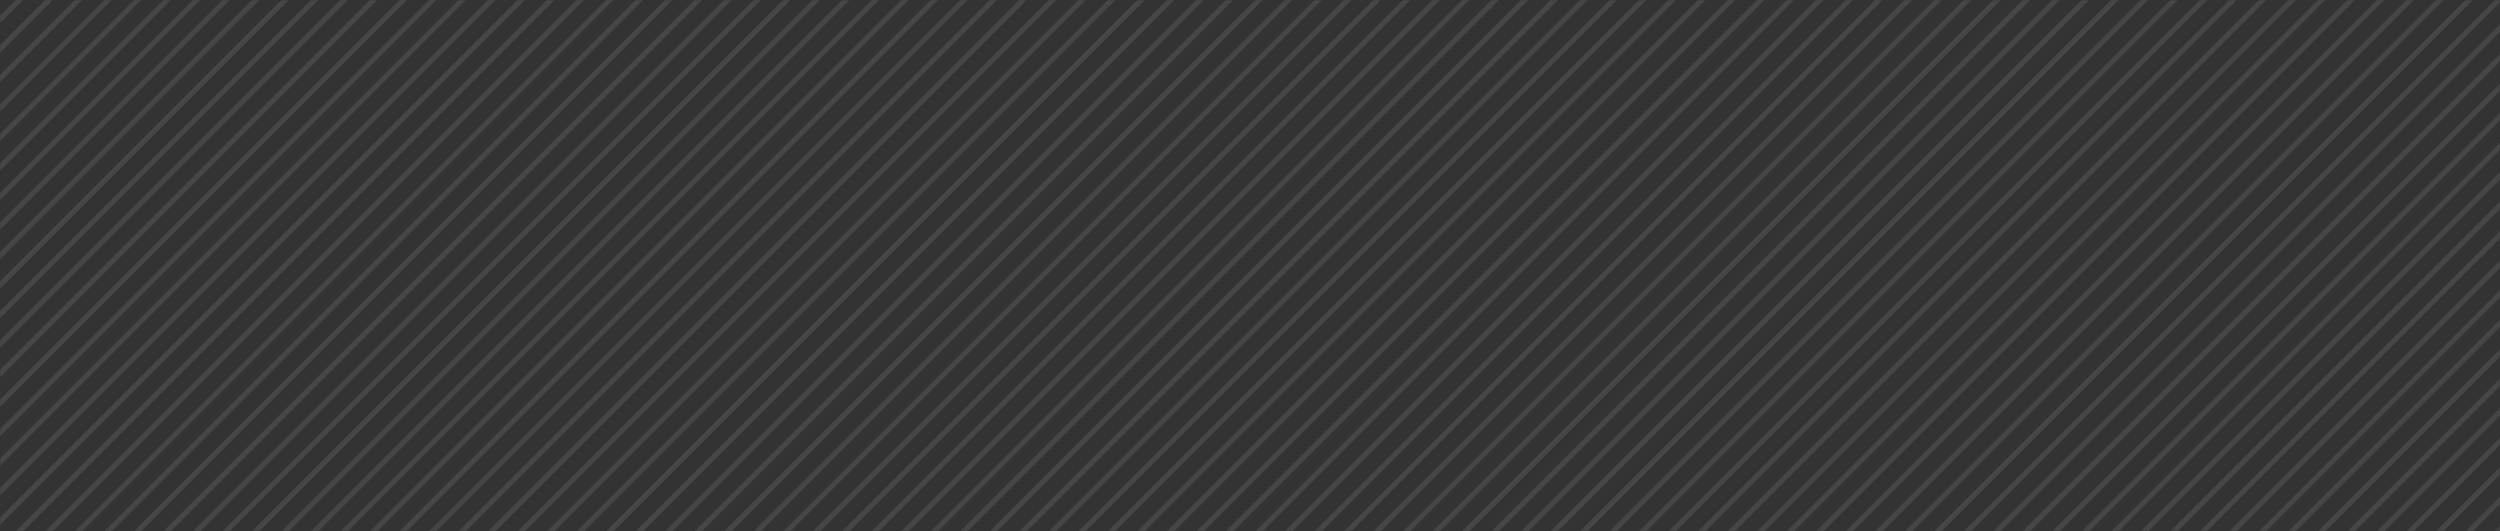<svg fill="none" height="306" viewBox="0 0 1440 306" width="1440" xmlns="http://www.w3.org/2000/svg" xmlns:xlink="http://www.w3.org/1999/xlink"><rect x="0" y="0" width="1440" height="306" fill="#333333" stroke="none"/><mask id="a" height="306" maskUnits="userSpaceOnUse" width="1440" x="0" y="0"><path d="m.5.5h1439v305h-1439z" fill="#fef6ef" stroke="#fef6ef"/></mask><g mask="url(#a)"><g opacity=".1" stroke="#fef6ef" stroke-width="3"><path d="m3.167-382.939-707.106 707.106"/><path d="m20.167-382.939-707.106 707.106"/><path d="m37.167-382.939-707.106 707.106"/><path d="m54.167-382.939-707.106 707.106"/><path d="m71.167-382.939-707.106 707.106"/><path d="m88.168-382.939-707.107 707.106"/><path d="m105.168-382.939-707.107 707.106"/><path d="m122.168-382.939-707.107 707.106"/><path d="m139.168-382.939-707.107 707.106"/><path d="m156.168-382.939-707.107 707.106"/><path d="m173.168-382.939-707.107 707.106"/><path d="m190.168-382.939-707.107 707.106"/><path d="m207.168-382.939-707.107 707.106"/><path d="m224.168-382.939-707.107 707.106"/><path d="m241.168-382.939-707.107 707.106"/><path d="m258.168-382.939-707.107 707.106"/><path d="m275.168-382.939-707.107 707.106"/><path d="m292.168-382.939-707.107 707.106"/><path d="m309.168-382.939-707.107 707.106"/><path d="m326.168-382.939-707.107 707.106"/><path d="m343.168-382.939-707.107 707.106"/><path d="m360.168-382.939-707.107 707.106"/><path d="m377.168-382.939-707.107 707.106"/><path d="m394.168-382.939-707.107 707.106"/><path d="m411.168-382.939-707.107 707.106"/><path d="m428.168-382.939-707.107 707.106"/><path d="m445.168-382.939-707.107 707.106"/><path d="m462.168-382.939-707.107 707.106"/><path d="m479.168-382.939-707.107 707.106"/><path d="m496.168-382.939-707.107 707.106"/><path d="m513.168-382.939-707.107 707.106"/><path d="m530.168-382.939-707.107 707.106"/><path d="m547.168-382.939-707.107 707.106"/><path d="m564.168-382.939-707.107 707.106"/><path d="m581.168-382.939-707.107 707.106"/><path d="m598.168-382.939-707.107 707.106"/><path d="m615.168-382.939-707.107 707.106"/><path d="m632.168-382.939-707.107 707.106"/><path d="m649.168-382.939-707.107 707.106"/><path d="m666.168-382.939-707.107 707.106"/><path d="m683.168-382.939-707.107 707.106"/><path d="m700.168-382.939-707.107 707.106"/><path d="m717.168-382.939-707.107 707.106"/><path d="m734.168-382.939-707.107 707.106"/><path d="m751.168-382.939-707.107 707.106"/><path d="m768.168-382.939-707.107 707.106"/><path d="m785.168-382.939-707.107 707.106"/><path d="m802.168-382.939-707.107 707.106"/><path d="m819.168-382.939-707.107 707.106"/><path d="m836.168-382.939-707.107 707.106"/><path d="m853.168-382.939-707.107 707.106"/><path d="m870.168-382.939-707.107 707.106"/><path d="m887.168-382.939-707.107 707.106"/><path d="m904.168-382.939-707.107 707.106"/><path d="m921.168-382.939-707.107 707.106"/><path d="m955.168-382.939-707.107 707.106"/><path d="m989.168-382.939-707.107 707.106"/><path d="m1023.17-382.939-707.109 707.106"/><path d="m1057.17-382.939-707.109 707.106"/><path d="m1091.17-382.939-707.109 707.106"/><path d="m1125.17-382.939-707.109 707.106"/><path d="m1159.17-382.939-707.109 707.106"/><path d="m1193.17-382.939-707.109 707.106"/><path d="m1227.17-382.939-707.109 707.106"/><path d="m1261.17-382.939-707.109 707.106"/><path d="m1295.17-382.939-707.109 707.106"/><path d="m1329.17-382.939-707.109 707.106"/><path d="m1363.17-382.939-707.109 707.106"/><path d="m1397.17-382.939-707.109 707.106"/><path d="m1431.17-382.939-707.109 707.106"/><path d="m1465.17-382.939-707.109 707.106"/><path d="m1499.17-382.939-707.109 707.106"/><path d="m1533.17-382.939-707.109 707.106"/><path d="m1567.17-382.939-707.109 707.106"/><path d="m938.168-382.939-707.107 707.106"/><path d="m972.168-382.939-707.107 707.106"/><path d="m1006.17-382.939-707.109 707.106"/><path d="m1040.17-382.939-707.109 707.106"/><path d="m1074.17-382.939-707.109 707.106"/><path d="m1108.17-382.939-707.109 707.106"/><path d="m1142.17-382.939-707.109 707.106"/><path d="m1176.17-382.939-707.109 707.106"/><path d="m1210.17-382.939-707.109 707.106"/><path d="m1244.17-382.939-707.109 707.106"/><path d="m1278.17-382.939-707.109 707.106"/><path d="m1312.17-382.939-707.109 707.106"/><path d="m1346.17-382.939-707.109 707.106"/><path d="m1380.17-382.939-707.109 707.106"/><path d="m1414.17-382.939-707.109 707.106"/><path d="m1448.17-382.939-707.109 707.106"/><path d="m1482.17-382.939-707.109 707.106"/><path d="m1516.17-382.939-707.109 707.106"/><path d="m1550.17-382.939-707.109 707.106"/><path d="m1584.17-382.939-707.109 707.106"/><path d="m1601.17-382.939-707.109 707.106"/><path d="m1618.17-382.939-707.11 707.106"/><path d="m1635.17-382.939-707.11 707.106"/><path d="m1652.17-382.939-707.11 707.106"/><path d="m1669.17-382.939-707.11 707.106"/><path d="m1686.17-382.939-707.11 707.106"/><path d="m1703.17-382.939-707.11 707.106"/><path d="m1737.17-382.939-707.11 707.106"/><path d="m1771.17-382.939-707.11 707.106"/><path d="m1805.17-382.939-707.11 707.106"/><path d="m1839.17-382.939-707.11 707.106"/><path d="m1873.17-382.939-707.11 707.106"/><path d="m1907.17-382.939-707.11 707.106"/><path d="m1941.17-382.939-707.11 707.106"/><path d="m1975.17-382.939-707.11 707.106"/><path d="m2009.17-382.939-707.11 707.106"/><path d="m2043.17-382.939-707.11 707.106"/><path d="m2077.17-382.939-707.11 707.106"/><path d="m2111.17-382.939-707.11 707.106"/><path d="m2145.17-382.939-707.11 707.106"/><path d="m1720.17-382.939-707.11 707.106"/><path d="m1754.17-382.939-707.11 707.106"/><path d="m1788.17-382.939-707.11 707.106"/><path d="m1822.17-382.939-707.11 707.106"/><path d="m1856.17-382.939-707.11 707.106"/><path d="m1890.17-382.939-707.11 707.106"/><path d="m1924.17-382.939-707.11 707.106"/><path d="m1958.17-382.939-707.11 707.106"/><path d="m1992.17-382.939-707.11 707.106"/><path d="m2026.17-382.939-707.11 707.106"/><path d="m2060.17-382.939-707.11 707.106"/><path d="m2094.17-382.939-707.11 707.106"/><path d="m2128.17-382.939-707.11 707.106"/></g></g></svg>